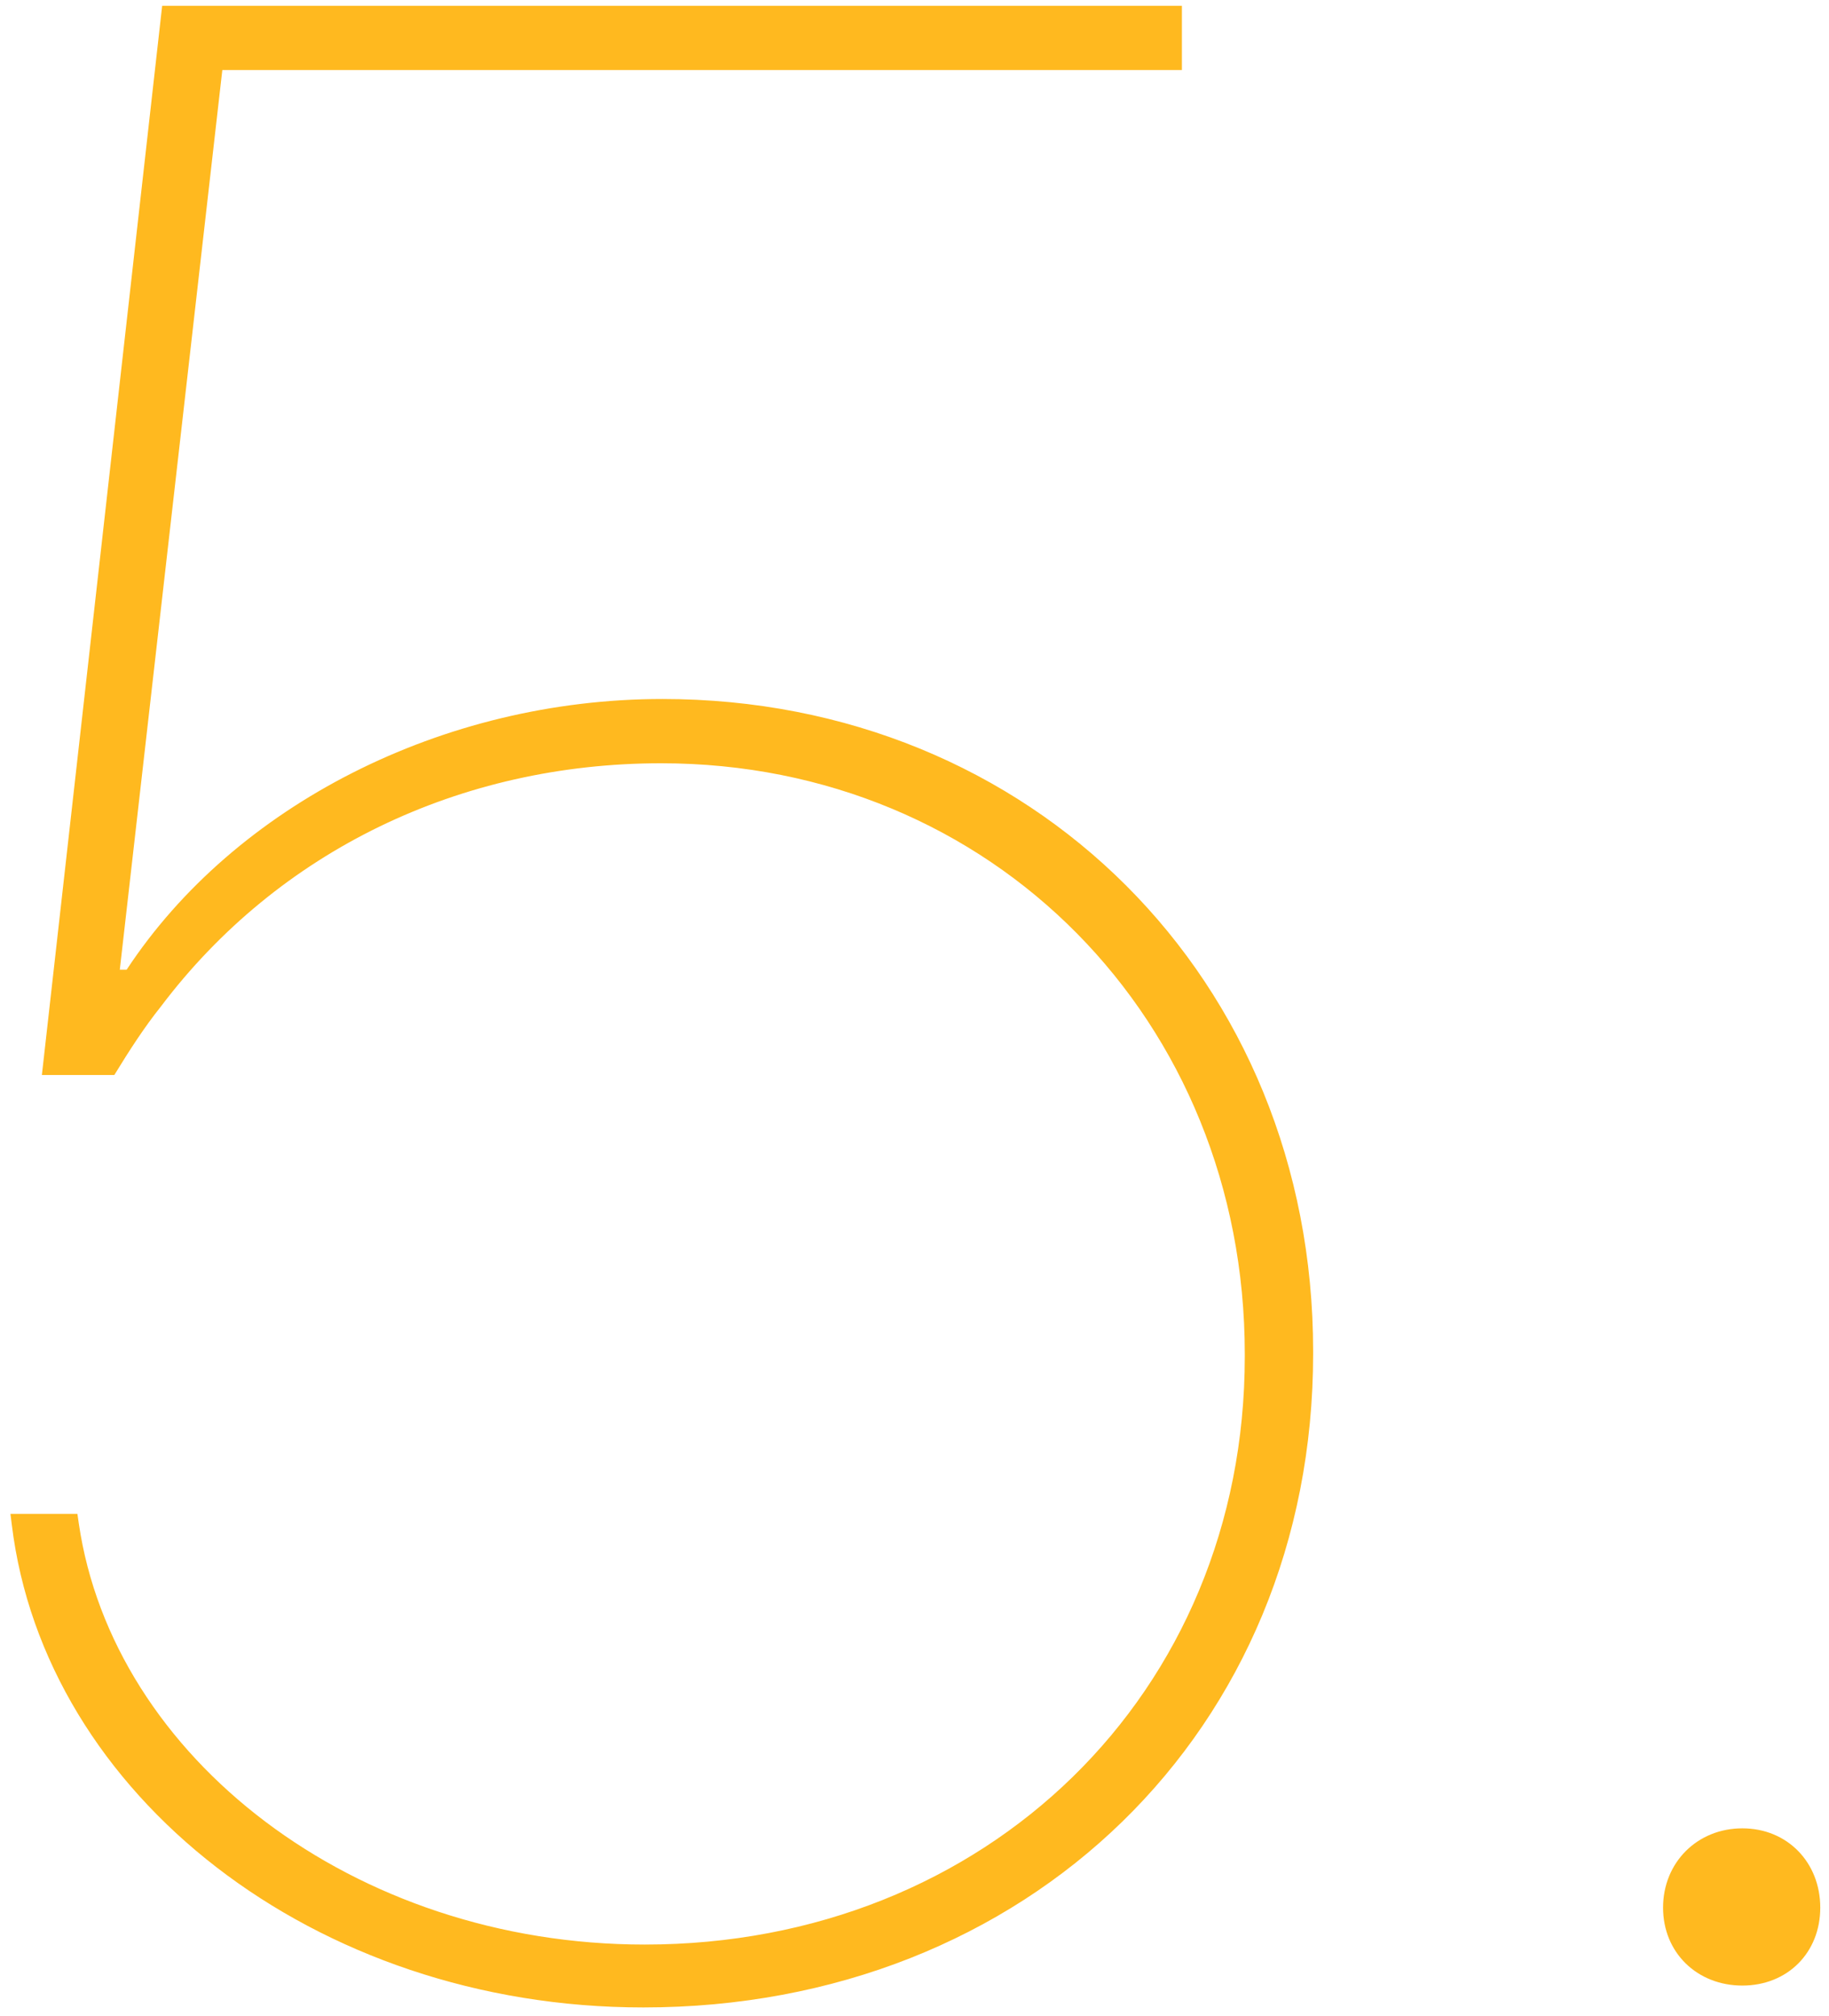 <?xml version="1.0" encoding="UTF-8"?> <svg xmlns="http://www.w3.org/2000/svg" width="98" height="108" viewBox="0 0 98 108" fill="none"><path d="M34.471 107.538C55.052 107.538 70.359 92.67 70.359 72.528V72.382C70.359 52.46 55.272 37.445 35.496 37.445C23.704 37.445 12.571 43.158 6.785 51.947H6.419L11.912 3.754H63.328V0.312H8.689L2.244 57.587H6.126C6.932 56.269 7.737 55.023 8.616 53.925C14.915 45.575 24.656 40.888 35.423 40.888C53.148 40.888 66.697 54.657 66.697 72.528V72.675C66.697 90.692 52.855 104.169 34.544 104.169C18.943 104.169 6.053 94.135 4.222 81.61L4.148 81.098H0.56L0.633 81.684C2.391 96.112 16.819 107.538 34.471 107.538ZM93.357 106.366C95.774 106.366 97.532 104.608 97.532 102.191C97.532 99.774 95.774 97.943 93.357 97.943C90.94 97.943 89.109 99.774 89.109 102.191C89.109 104.608 90.94 106.366 93.357 106.366Z" fill="#FFB91F"></path></svg> 
